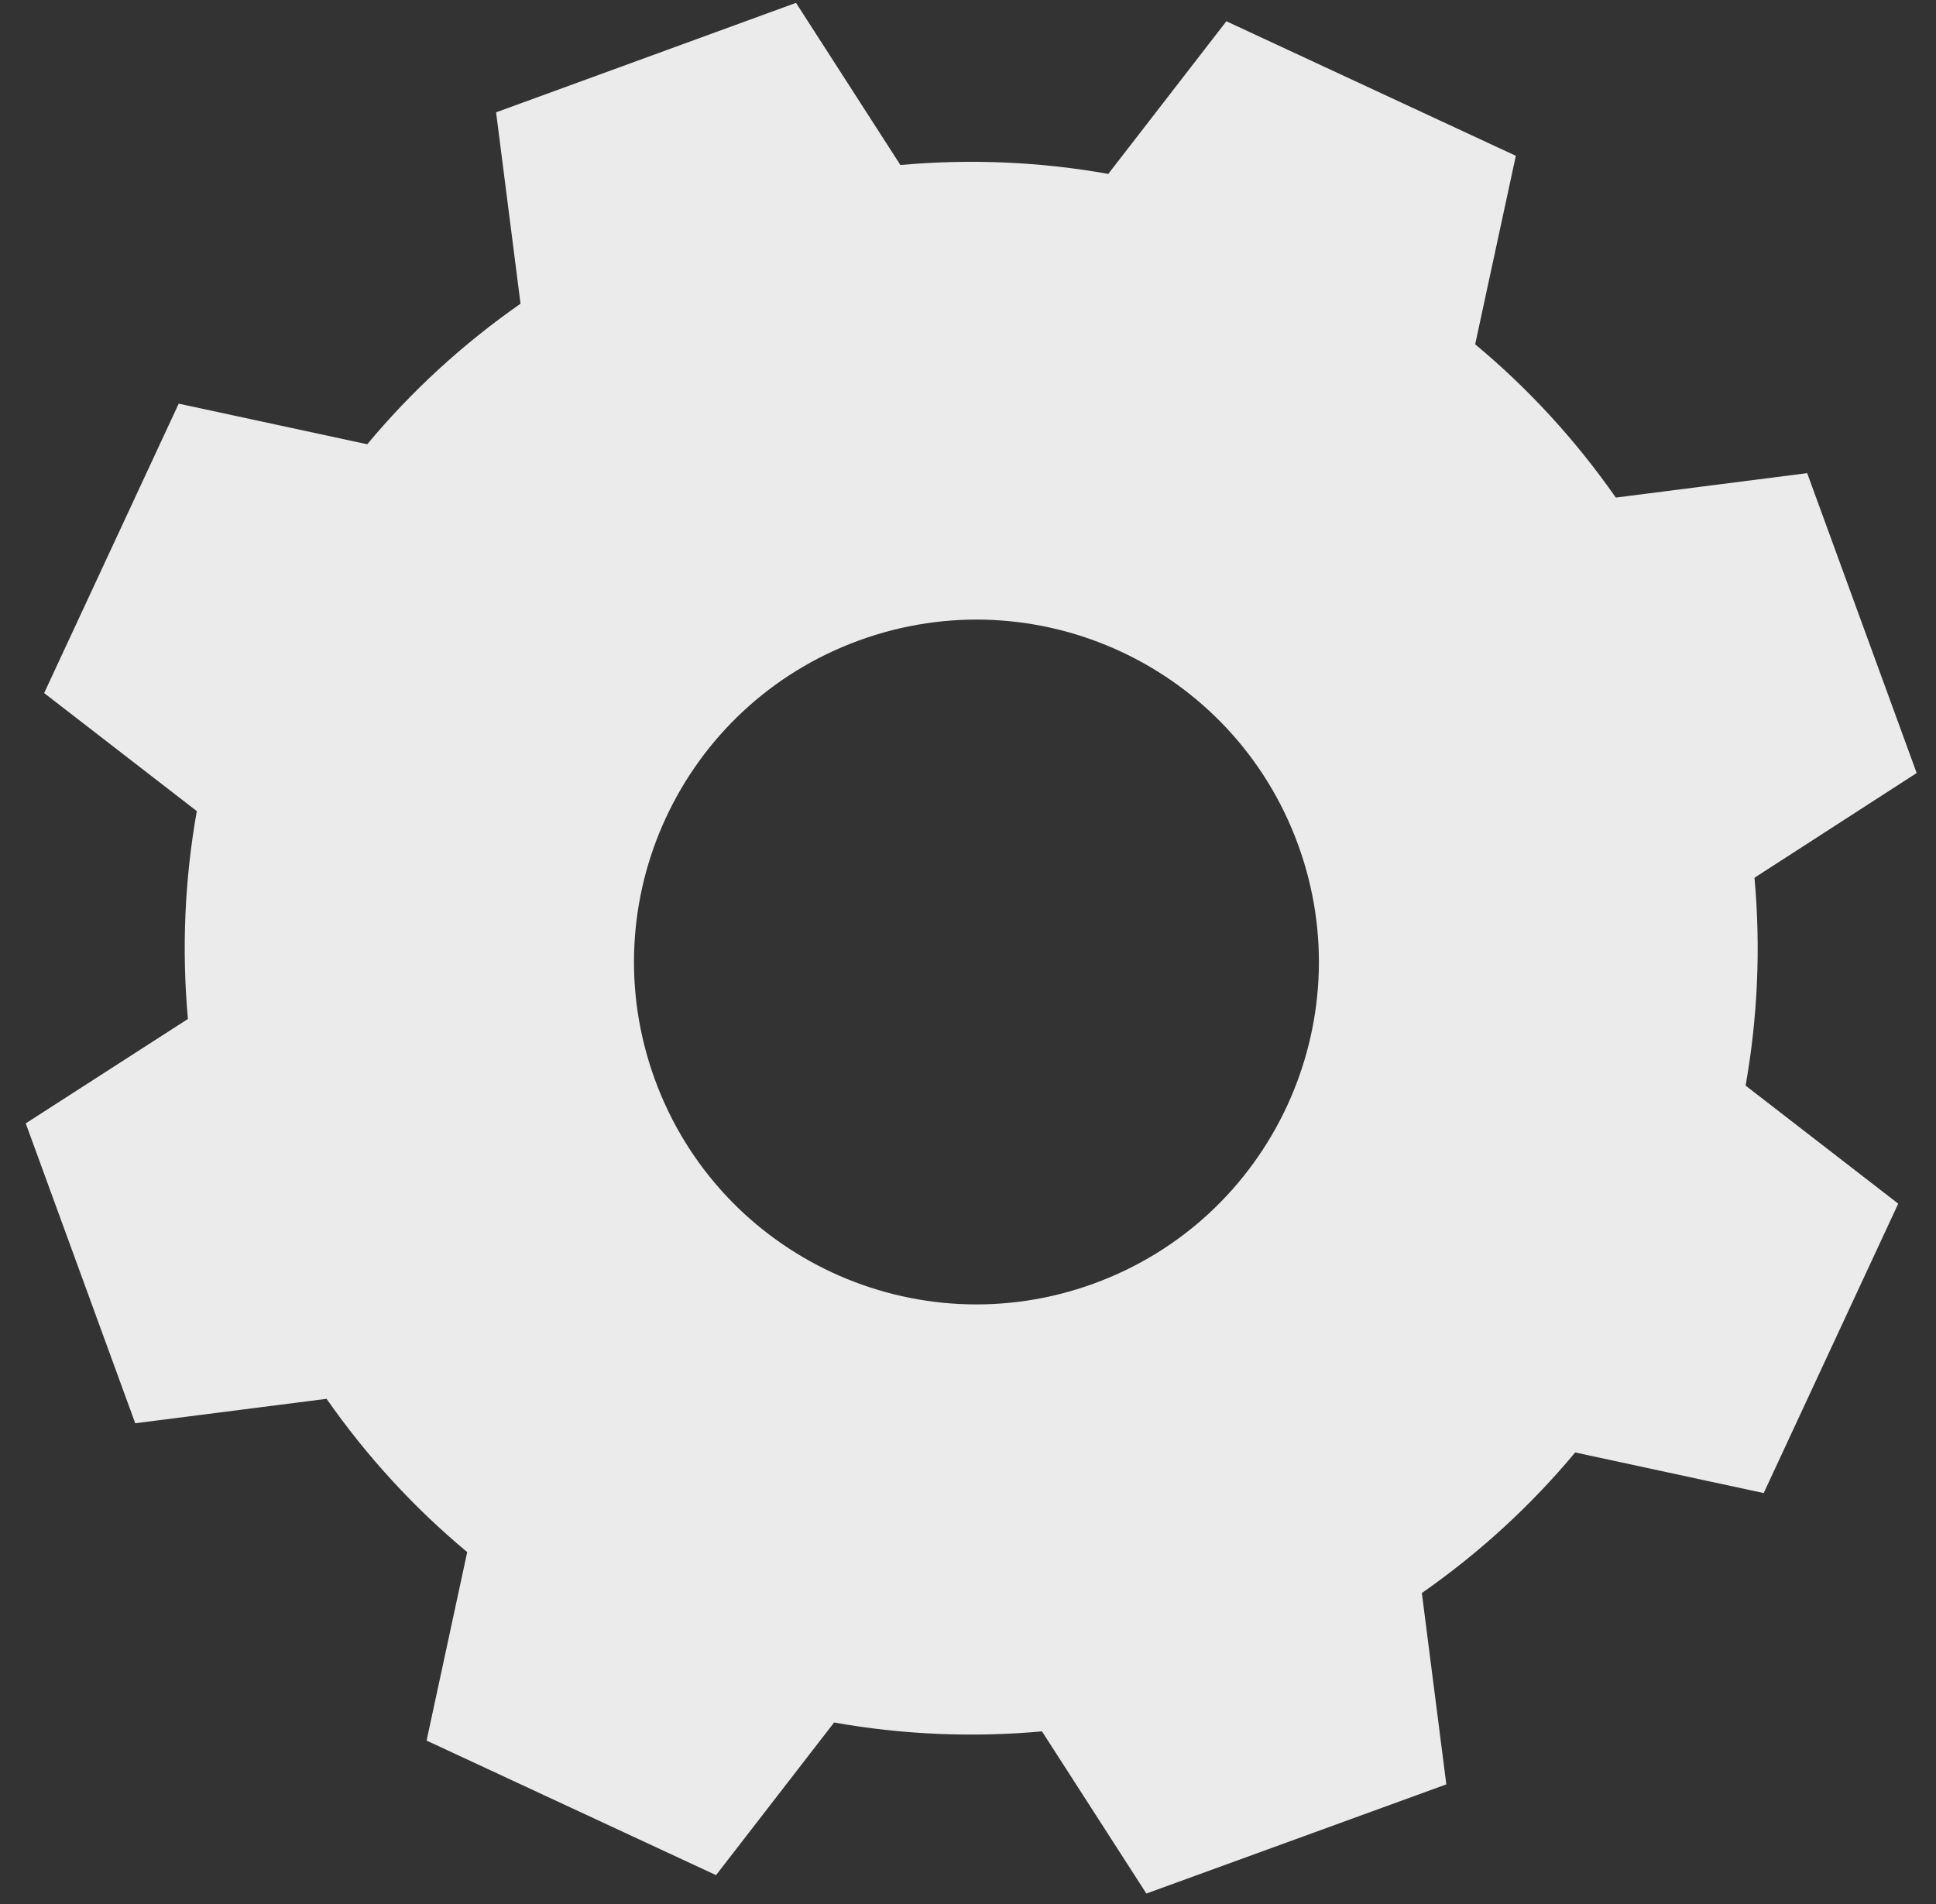 <?xml version="1.0" encoding="UTF-8"?> <svg xmlns="http://www.w3.org/2000/svg" width="61" height="60" viewBox="0 0 61 60" fill="none"><rect x="0" y="0" width="61" height="60" fill="#333333" stroke="none"/> <path fill-rule="evenodd" clip-rule="evenodd" d="M55.281 27.66C55.481 29.87 55.38 32.07 55.001 34.21L59.81 37.93L55.571 47.05L49.631 45.77C48.241 47.44 46.62 48.93 44.8 50.2L45.571 56.23L36.12 59.67L32.831 54.56C30.621 54.76 28.421 54.66 26.281 54.28L22.561 59.09L13.441 54.85L14.721 48.91C13.051 47.52 11.56 45.9 10.29 44.08L4.261 44.85L0.811 35.4L5.921 32.11C5.721 29.9 5.821 27.7 6.201 25.56L1.391 21.84L5.631 12.72L11.571 14C12.961 12.33 14.581 10.84 16.401 9.57L15.631 3.54L25.081 0.09L28.37 5.2C30.581 5 32.781 5.1 34.92 5.48L38.641 0.67L47.761 4.91L46.48 10.85C48.151 12.24 49.641 13.86 50.911 15.68L56.941 14.91L60.391 24.36L55.281 27.66ZM40.901 26.62C38.861 21.02 32.671 18.14 27.071 20.18C21.471 22.22 18.591 28.41 20.631 34.01C22.671 39.61 28.861 42.49 34.461 40.45C40.061 38.41 42.941 32.21 40.901 26.62Z" fill="#EBEBEB"></path> </svg> 